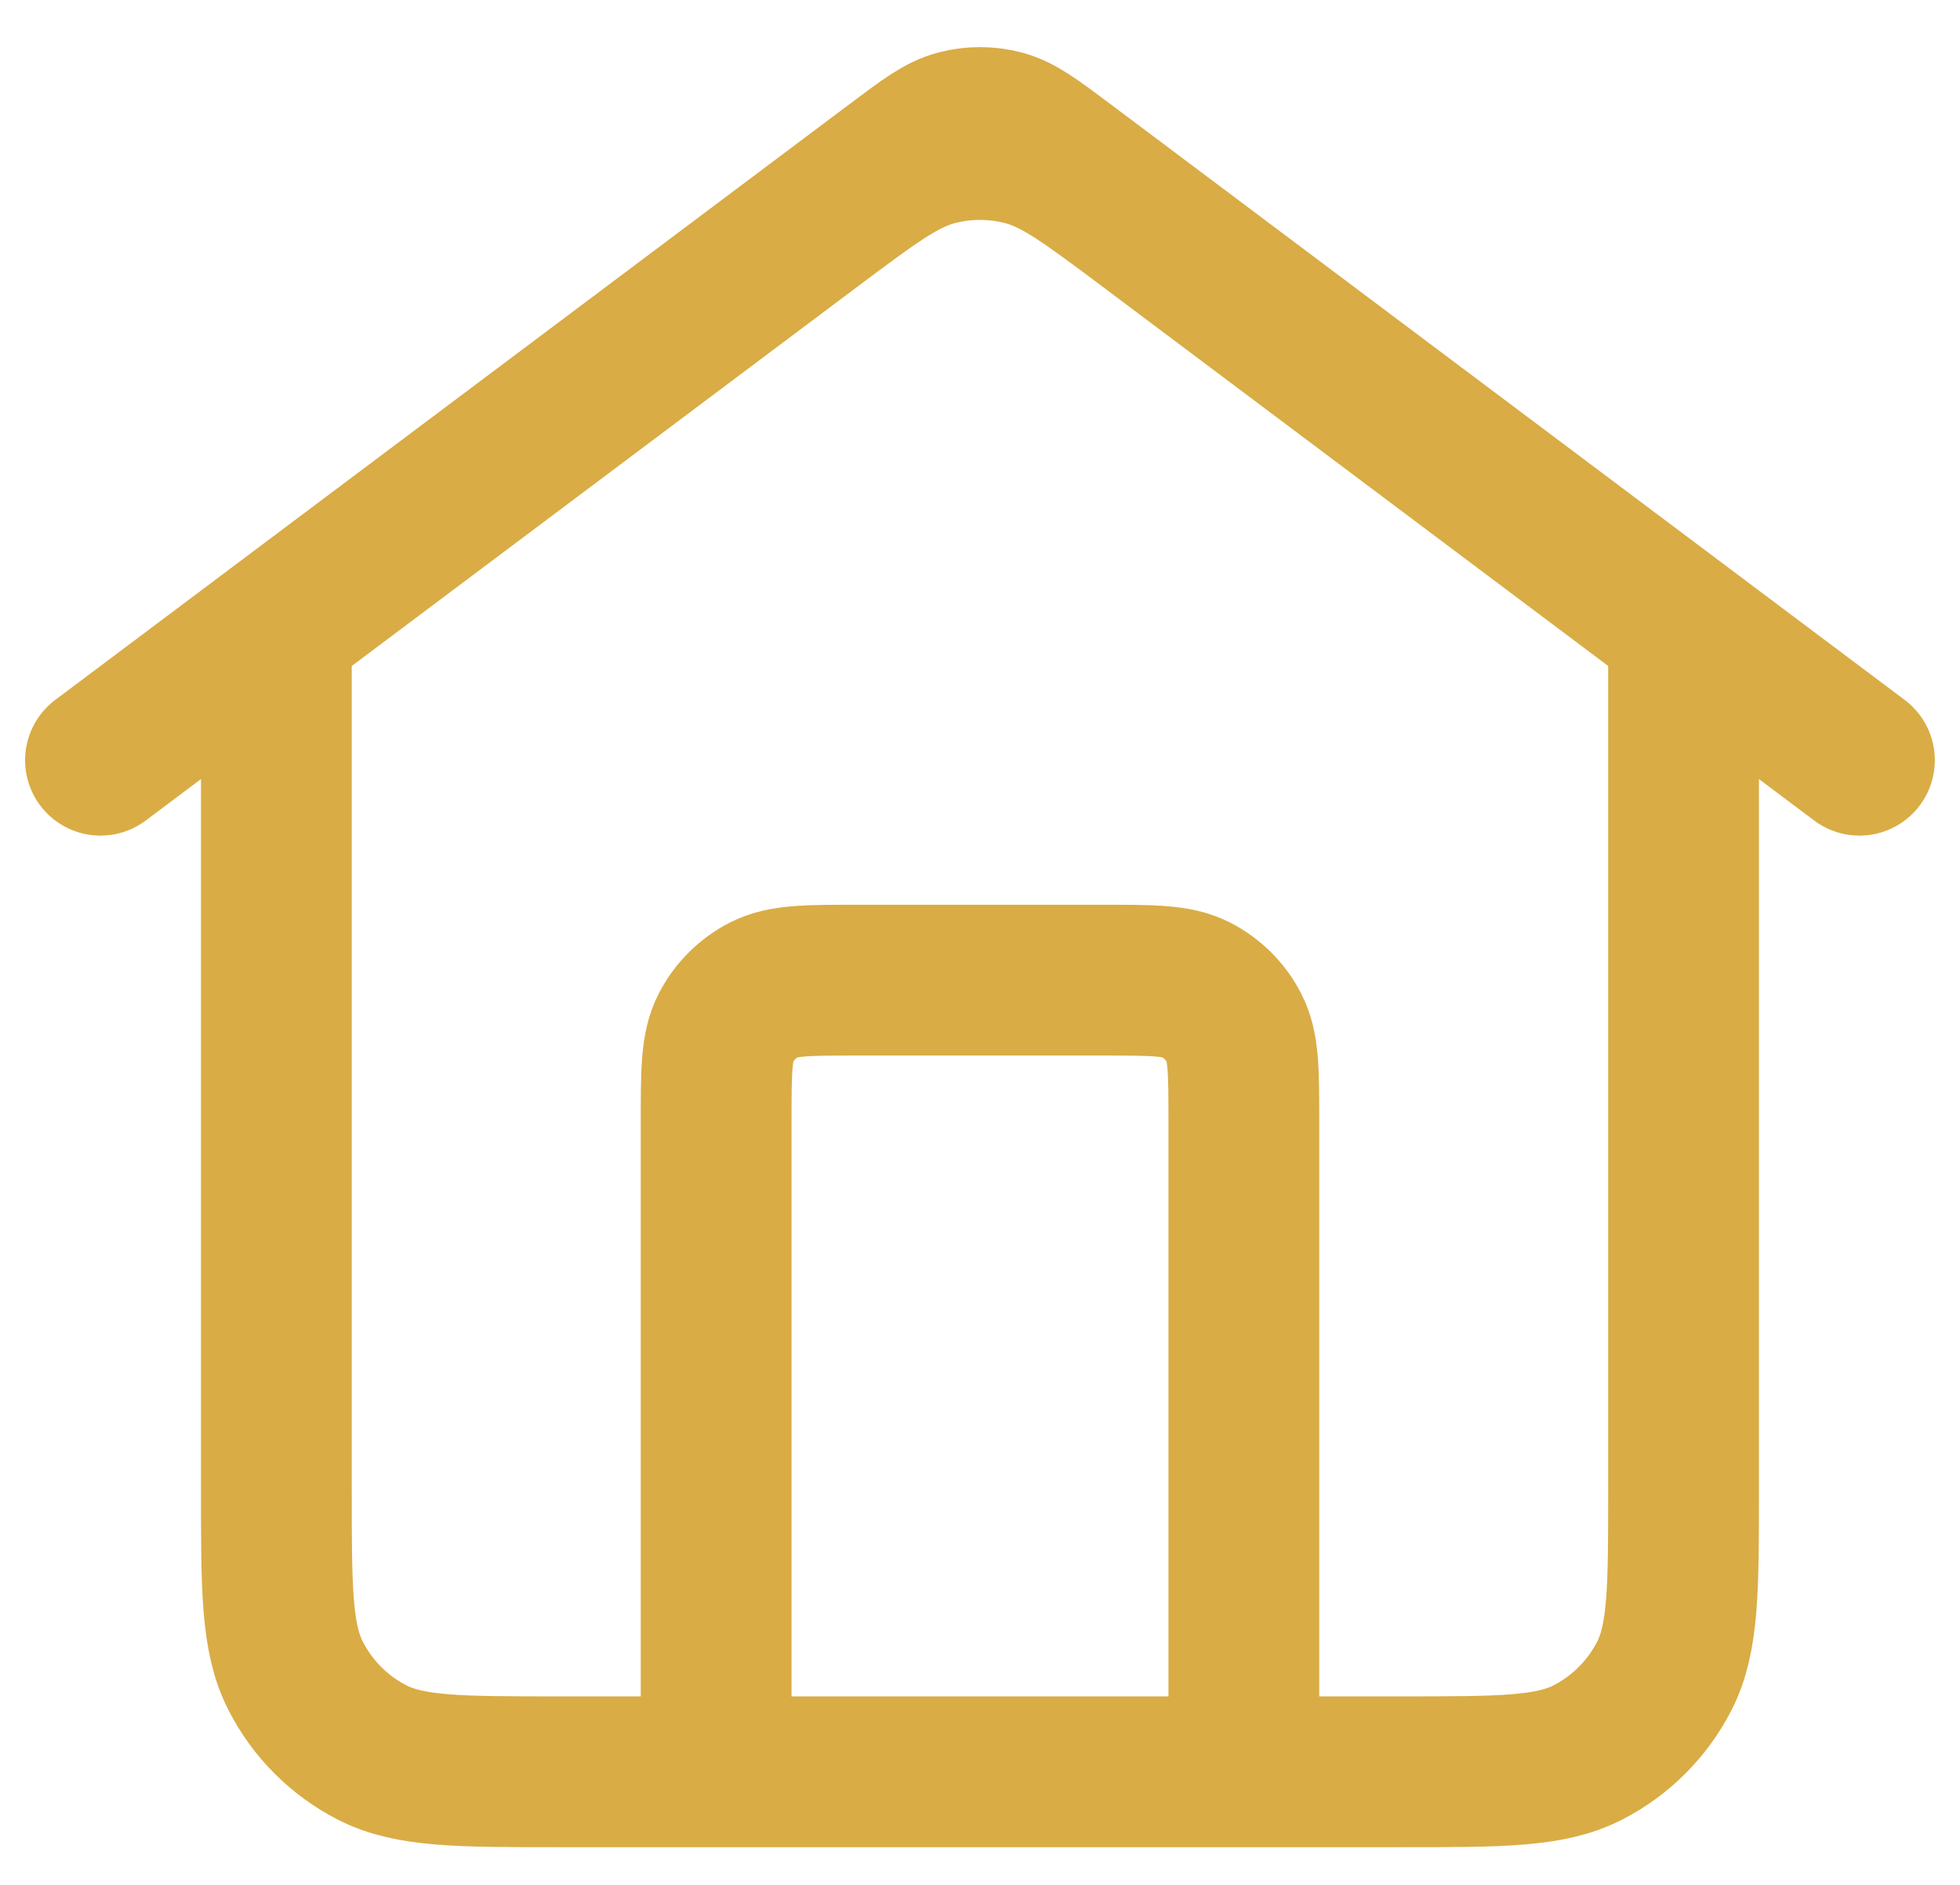 <svg width="26" height="25" viewBox="0 0 26 25" fill="none" xmlns="http://www.w3.org/2000/svg">
<path d="M9.5 23.5V14.867C9.5 14.213 9.5 13.887 9.627 13.637C9.739 13.418 9.917 13.239 10.137 13.127C10.386 13 10.713 13 11.366 13H14.633C15.286 13 15.613 13 15.863 13.127C16.082 13.239 16.261 13.418 16.372 13.637C16.5 13.887 16.5 14.213 16.5 14.867V23.5M1.333 10.083L11.88 2.173C12.281 1.872 12.482 1.721 12.703 1.663C12.897 1.612 13.102 1.612 13.297 1.663C13.517 1.721 13.718 1.872 14.12 2.173L24.666 10.083M3.666 8.333V19.767C3.666 21.073 3.666 21.727 3.921 22.226C4.144 22.665 4.501 23.022 4.94 23.246C5.439 23.5 6.093 23.5 7.4 23.5H18.6C19.907 23.5 20.56 23.5 21.059 23.246C21.498 23.022 21.855 22.665 22.079 22.226C22.333 21.727 22.333 21.073 22.333 19.767V8.333L15.24 3.013C14.436 2.411 14.035 2.11 13.594 1.994C13.204 1.891 12.795 1.891 12.406 1.994C11.965 2.11 11.563 2.411 10.76 3.013L3.666 8.333Z" stroke="#D9AC45" stroke-width="2" stroke-linecap="round" stroke-linejoin="round"/>
</svg>
